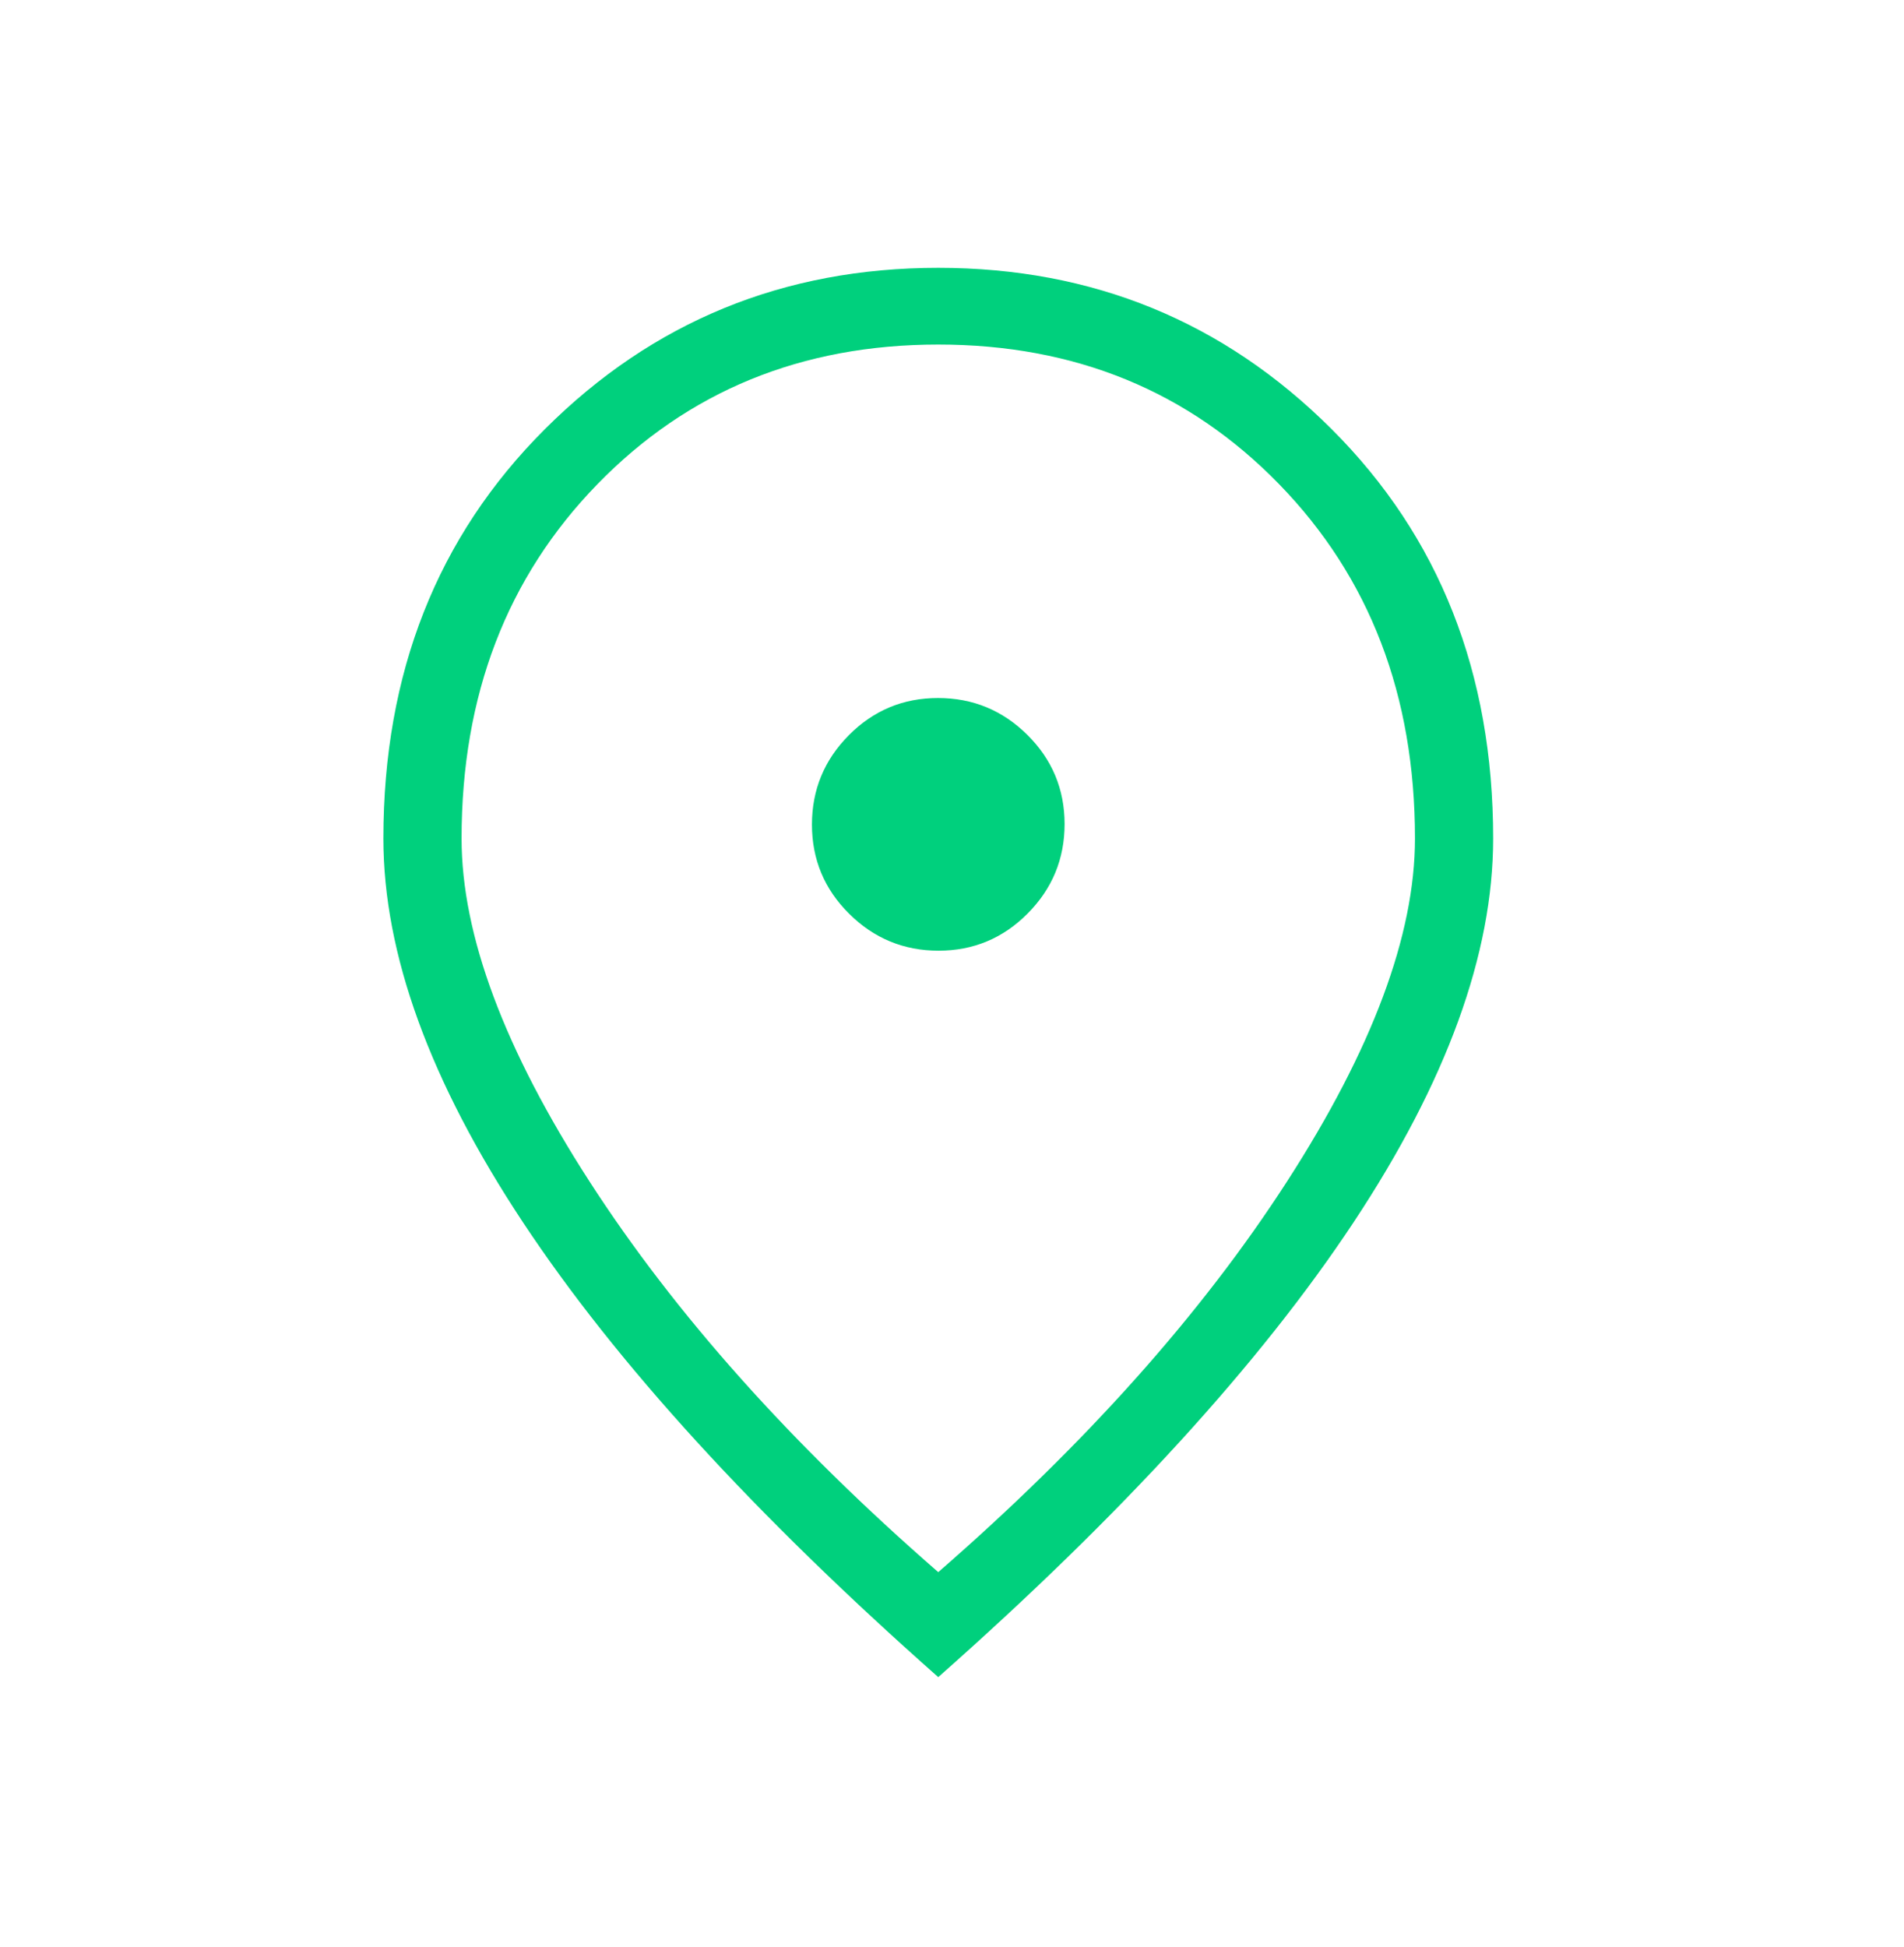 <svg width="45" height="46" viewBox="0 0 45 46" fill="none" xmlns="http://www.w3.org/2000/svg">
<mask id="mask0_44_573" style="mask-type:alpha" maskUnits="userSpaceOnUse" x="0" y="0" width="45" height="46">
<rect y="0.785" width="44.355" height="44.355" fill="#D9D9D9"/>
</mask>
<g mask="url(#mask0_44_573)">
<path d="M22.182 22.465C23.005 22.465 23.707 22.172 24.288 21.586C24.87 21 25.161 20.296 25.161 19.473C25.161 18.65 24.868 17.948 24.282 17.366C23.696 16.785 22.992 16.494 22.169 16.494C21.346 16.494 20.644 16.787 20.062 17.373C19.481 17.958 19.19 18.663 19.19 19.485C19.19 20.308 19.483 21.011 20.069 21.592C20.655 22.174 21.359 22.465 22.182 22.465ZM22.175 37.15C25.649 34.127 28.395 31.052 30.414 27.925C32.433 24.799 33.442 22.095 33.442 19.814C33.442 16.432 32.372 13.642 30.231 11.441C28.09 9.242 25.405 8.142 22.175 8.142C18.946 8.142 16.261 9.242 14.12 11.441C11.979 13.642 10.909 16.432 10.909 19.814C10.909 22.095 11.918 24.799 13.937 27.925C15.956 31.052 18.702 34.127 22.175 37.15ZM22.175 39.631C17.832 35.79 14.561 32.208 12.361 28.885C10.161 25.562 9.061 22.538 9.061 19.814C9.061 15.904 10.334 12.679 12.88 10.139C15.425 7.599 18.524 6.329 22.175 6.329C25.827 6.329 28.925 7.599 31.471 10.139C34.017 12.679 35.29 15.904 35.29 19.814C35.29 22.538 34.19 25.562 31.99 28.885C29.79 32.208 26.518 35.79 22.175 39.631Z" fill="#00D07D"/>
</g>
</svg>
